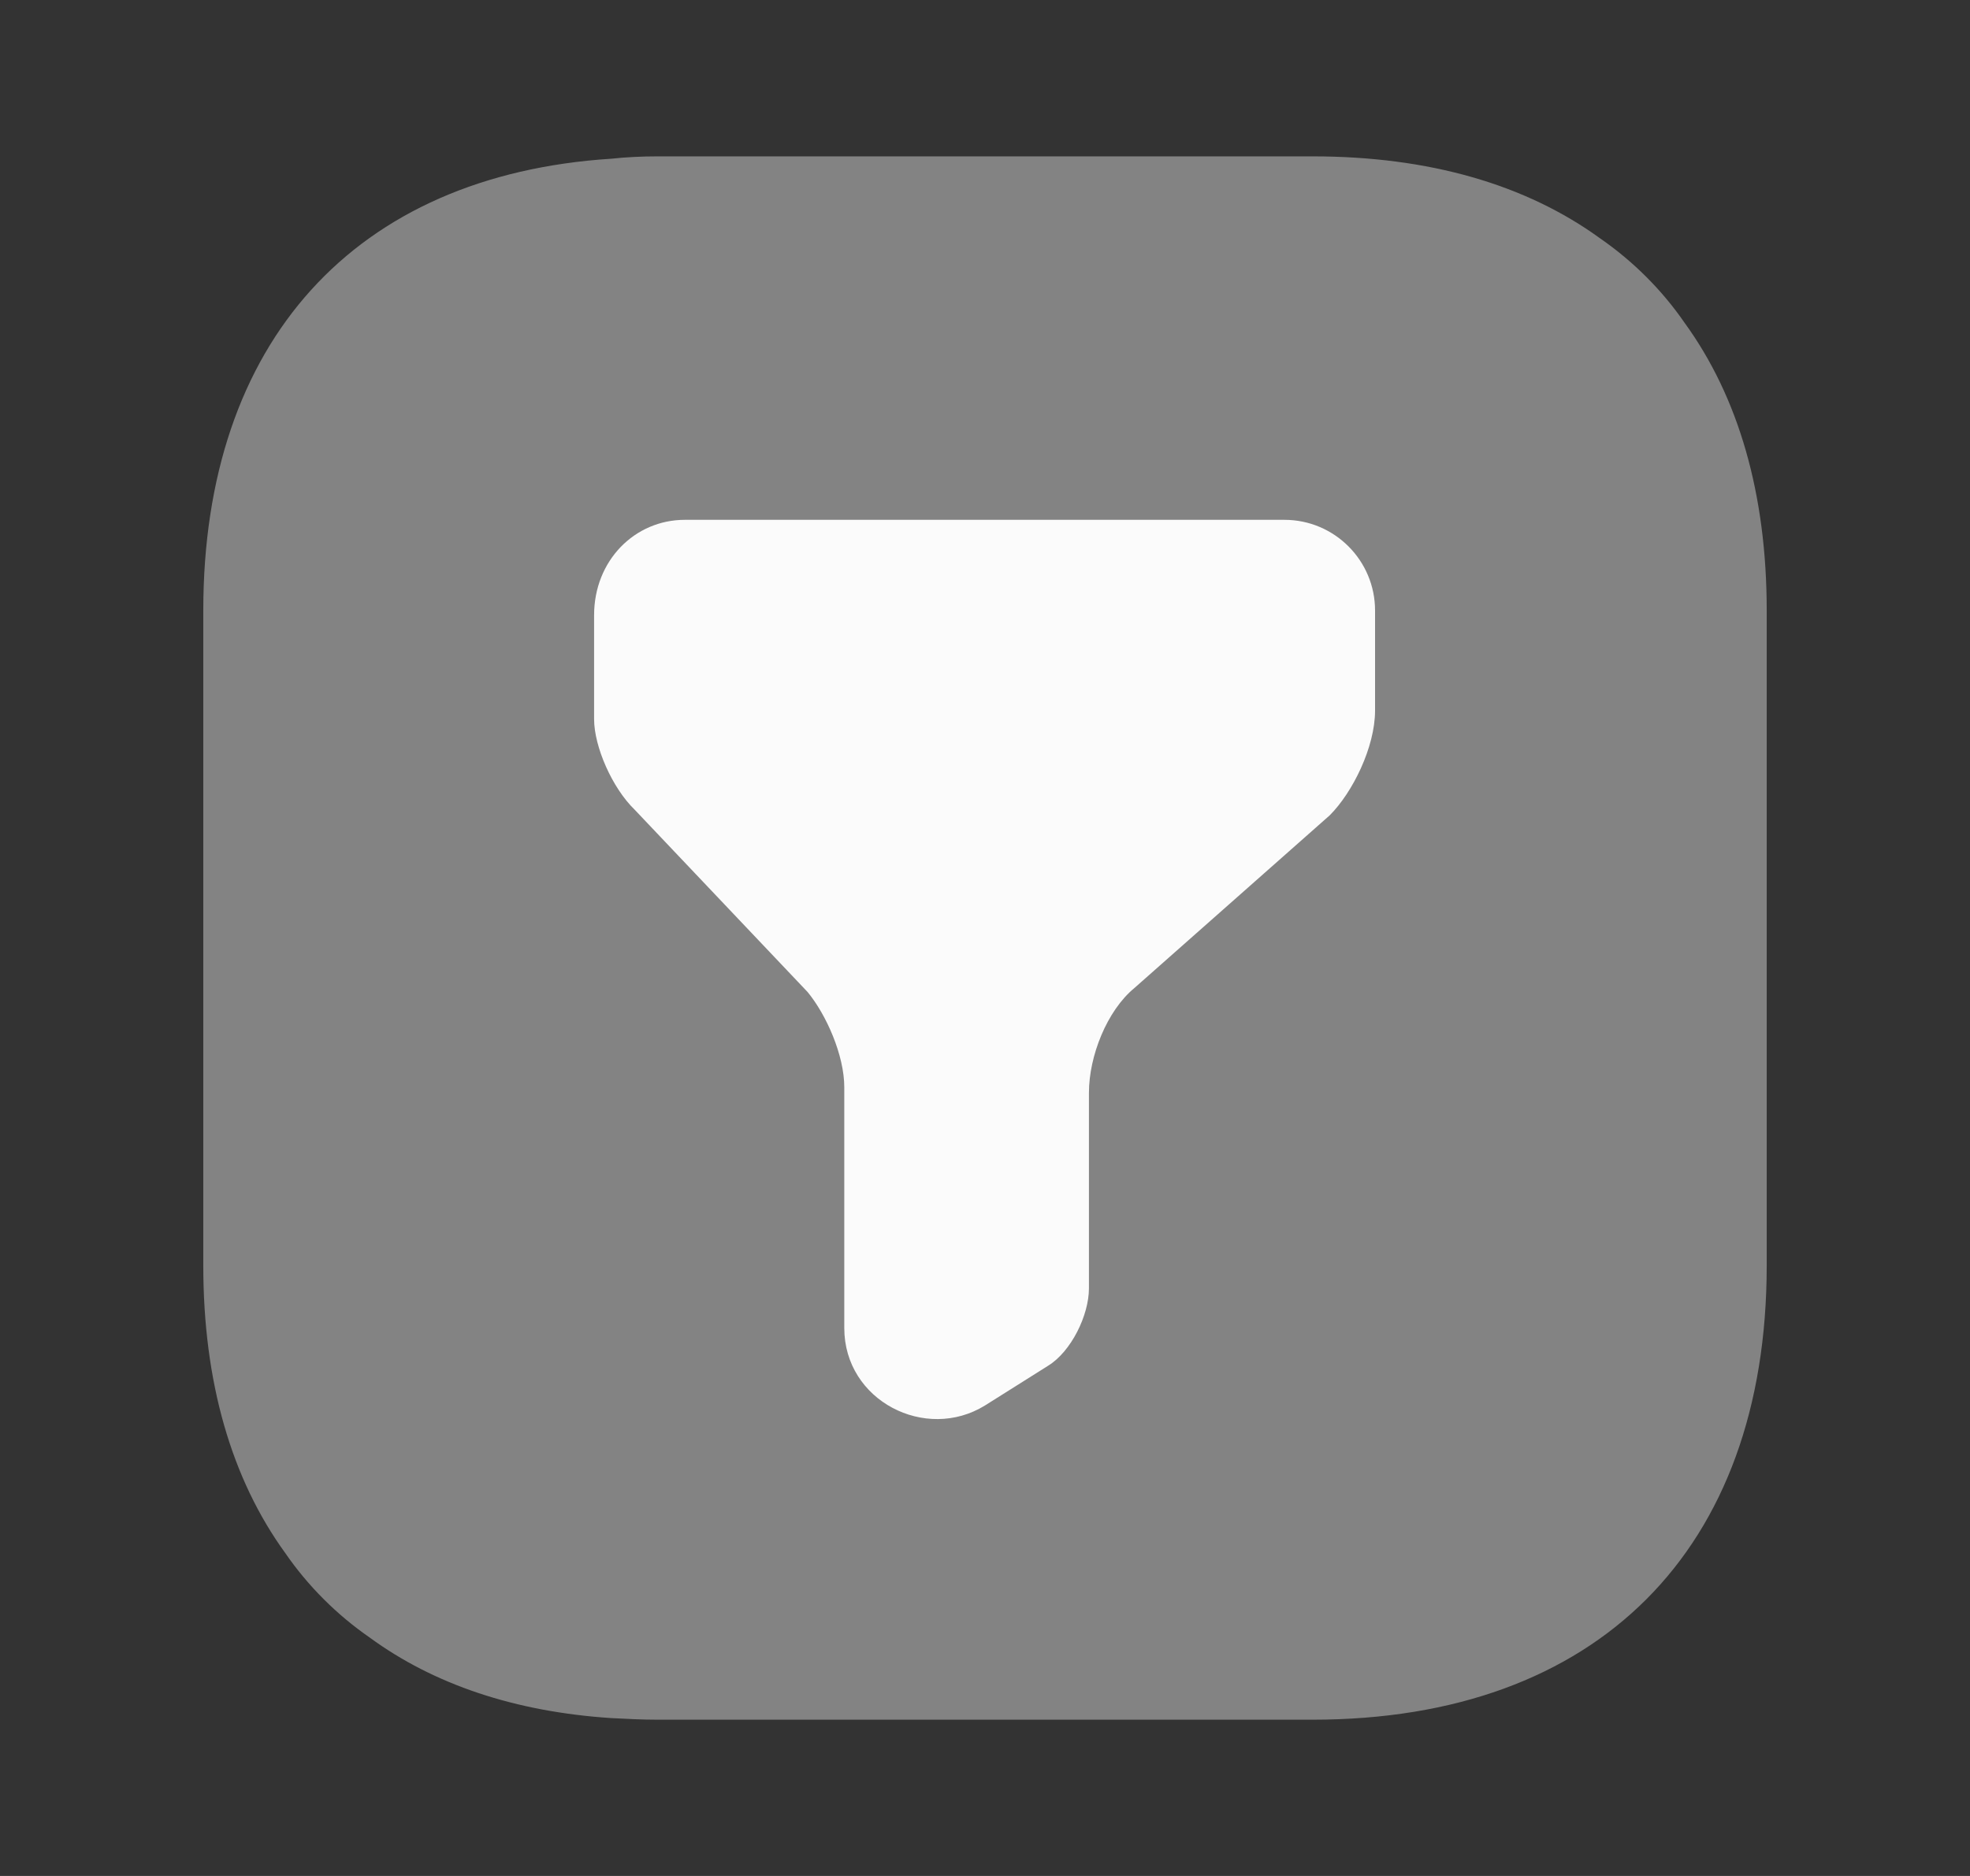 <svg width="21" height="20" viewBox="0 0 21 20" fill="none" xmlns="http://www.w3.org/2000/svg">
<rect x="0" y="0" width="21" height="20" fill="#333333" stroke="none"/>
<path opacity="0.4" d="M18.833 6.509V13.492C18.833 16.525 17.025 18.334 13.992 18.334H7.008C6.842 18.334 6.675 18.325 6.517 18.317C5.492 18.25 4.625 17.959 3.942 17.459C3.592 17.217 3.283 16.909 3.042 16.559C2.467 15.767 2.167 14.734 2.167 13.492V6.509C2.167 3.642 3.783 1.867 6.517 1.692C6.675 1.675 6.842 1.667 7.008 1.667H13.992C15.233 1.667 16.267 1.967 17.058 2.542C17.408 2.784 17.717 3.092 17.958 3.442C18.533 4.234 18.833 5.267 18.833 6.509Z" fill="#FBFBFB"/>
<path d="M7.3 5.542H13.692C14.225 5.542 14.658 5.975 14.658 6.509V7.575C14.658 7.967 14.417 8.45 14.175 8.692L12.092 10.534C11.8 10.775 11.608 11.259 11.608 11.65V13.734C11.608 14.025 11.417 14.409 11.175 14.559L10.5 14.984C9.867 15.375 9 14.934 9 14.159V11.592C9 11.25 8.808 10.817 8.608 10.575L6.767 8.634C6.525 8.4 6.333 7.959 6.333 7.667V6.559C6.333 5.975 6.767 5.542 7.3 5.542Z" fill="#FBFBFB"/>
</svg>
